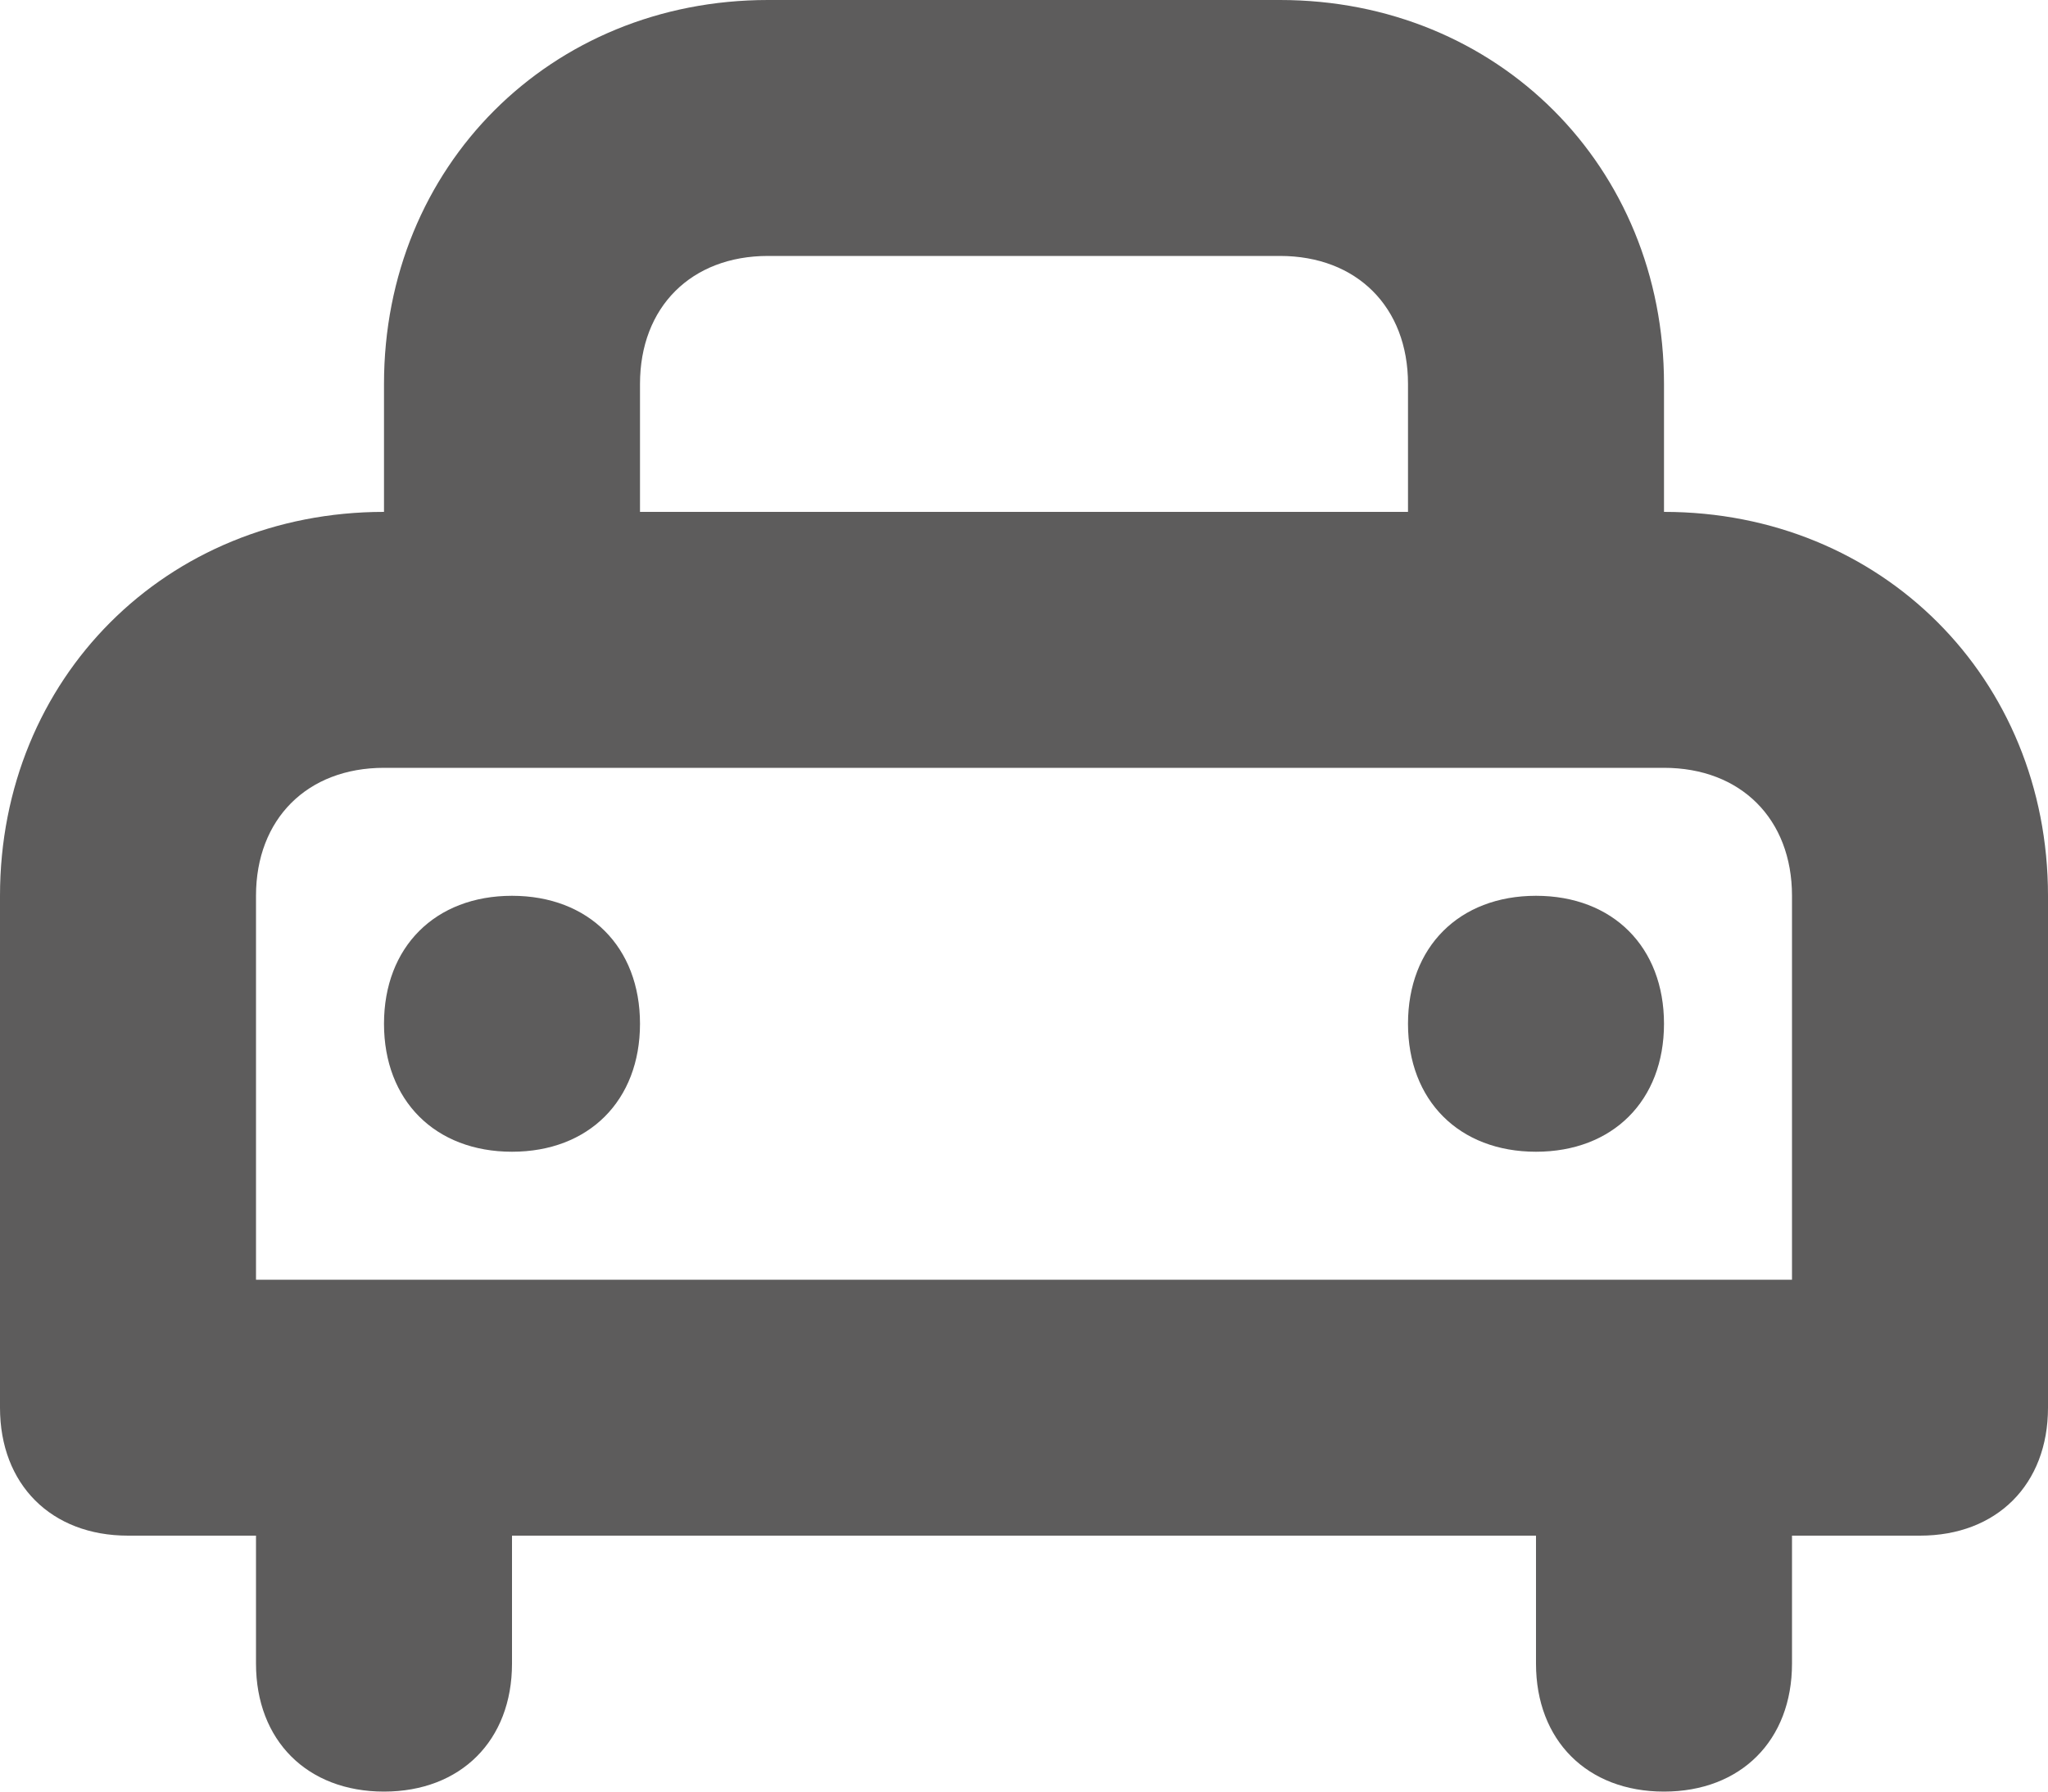 <svg xmlns="http://www.w3.org/2000/svg" viewBox="0 0 16 14" fill="#5d5c5c"><path d="M4 7c-.6 0-1 .4-1 1s.4 1 1 1 1-.4 1-1-.4-1-1-1zm8 0c-.6 0-1 .4-1 1s.4 1 1 1 1-.4 1-1-.4-1-1-1zm1-3V3c0-1.7-1.3-3-3-3H6C4.3 0 3 1.3 3 3v1C1.3 4 0 5.3 0 7v4c0 .6.4 1 1 1h1v1c0 .6.4 1 1 1s1-.4 1-1v-1h8v1c0 .6.4 1 1 1s1-.4 1-1v-1h1c.6 0 1-.4 1-1V7c0-1.7-1.3-3-3-3zM5 3c0-.6.4-1 1-1h4c.6 0 1 .4 1 1v1H5V3zm9 7H2V7c0-.6.4-1 1-1h10c.6 0 1 .4 1 1v3z" fill-rule="evenodd" clip-rule="evenodd"/></svg>